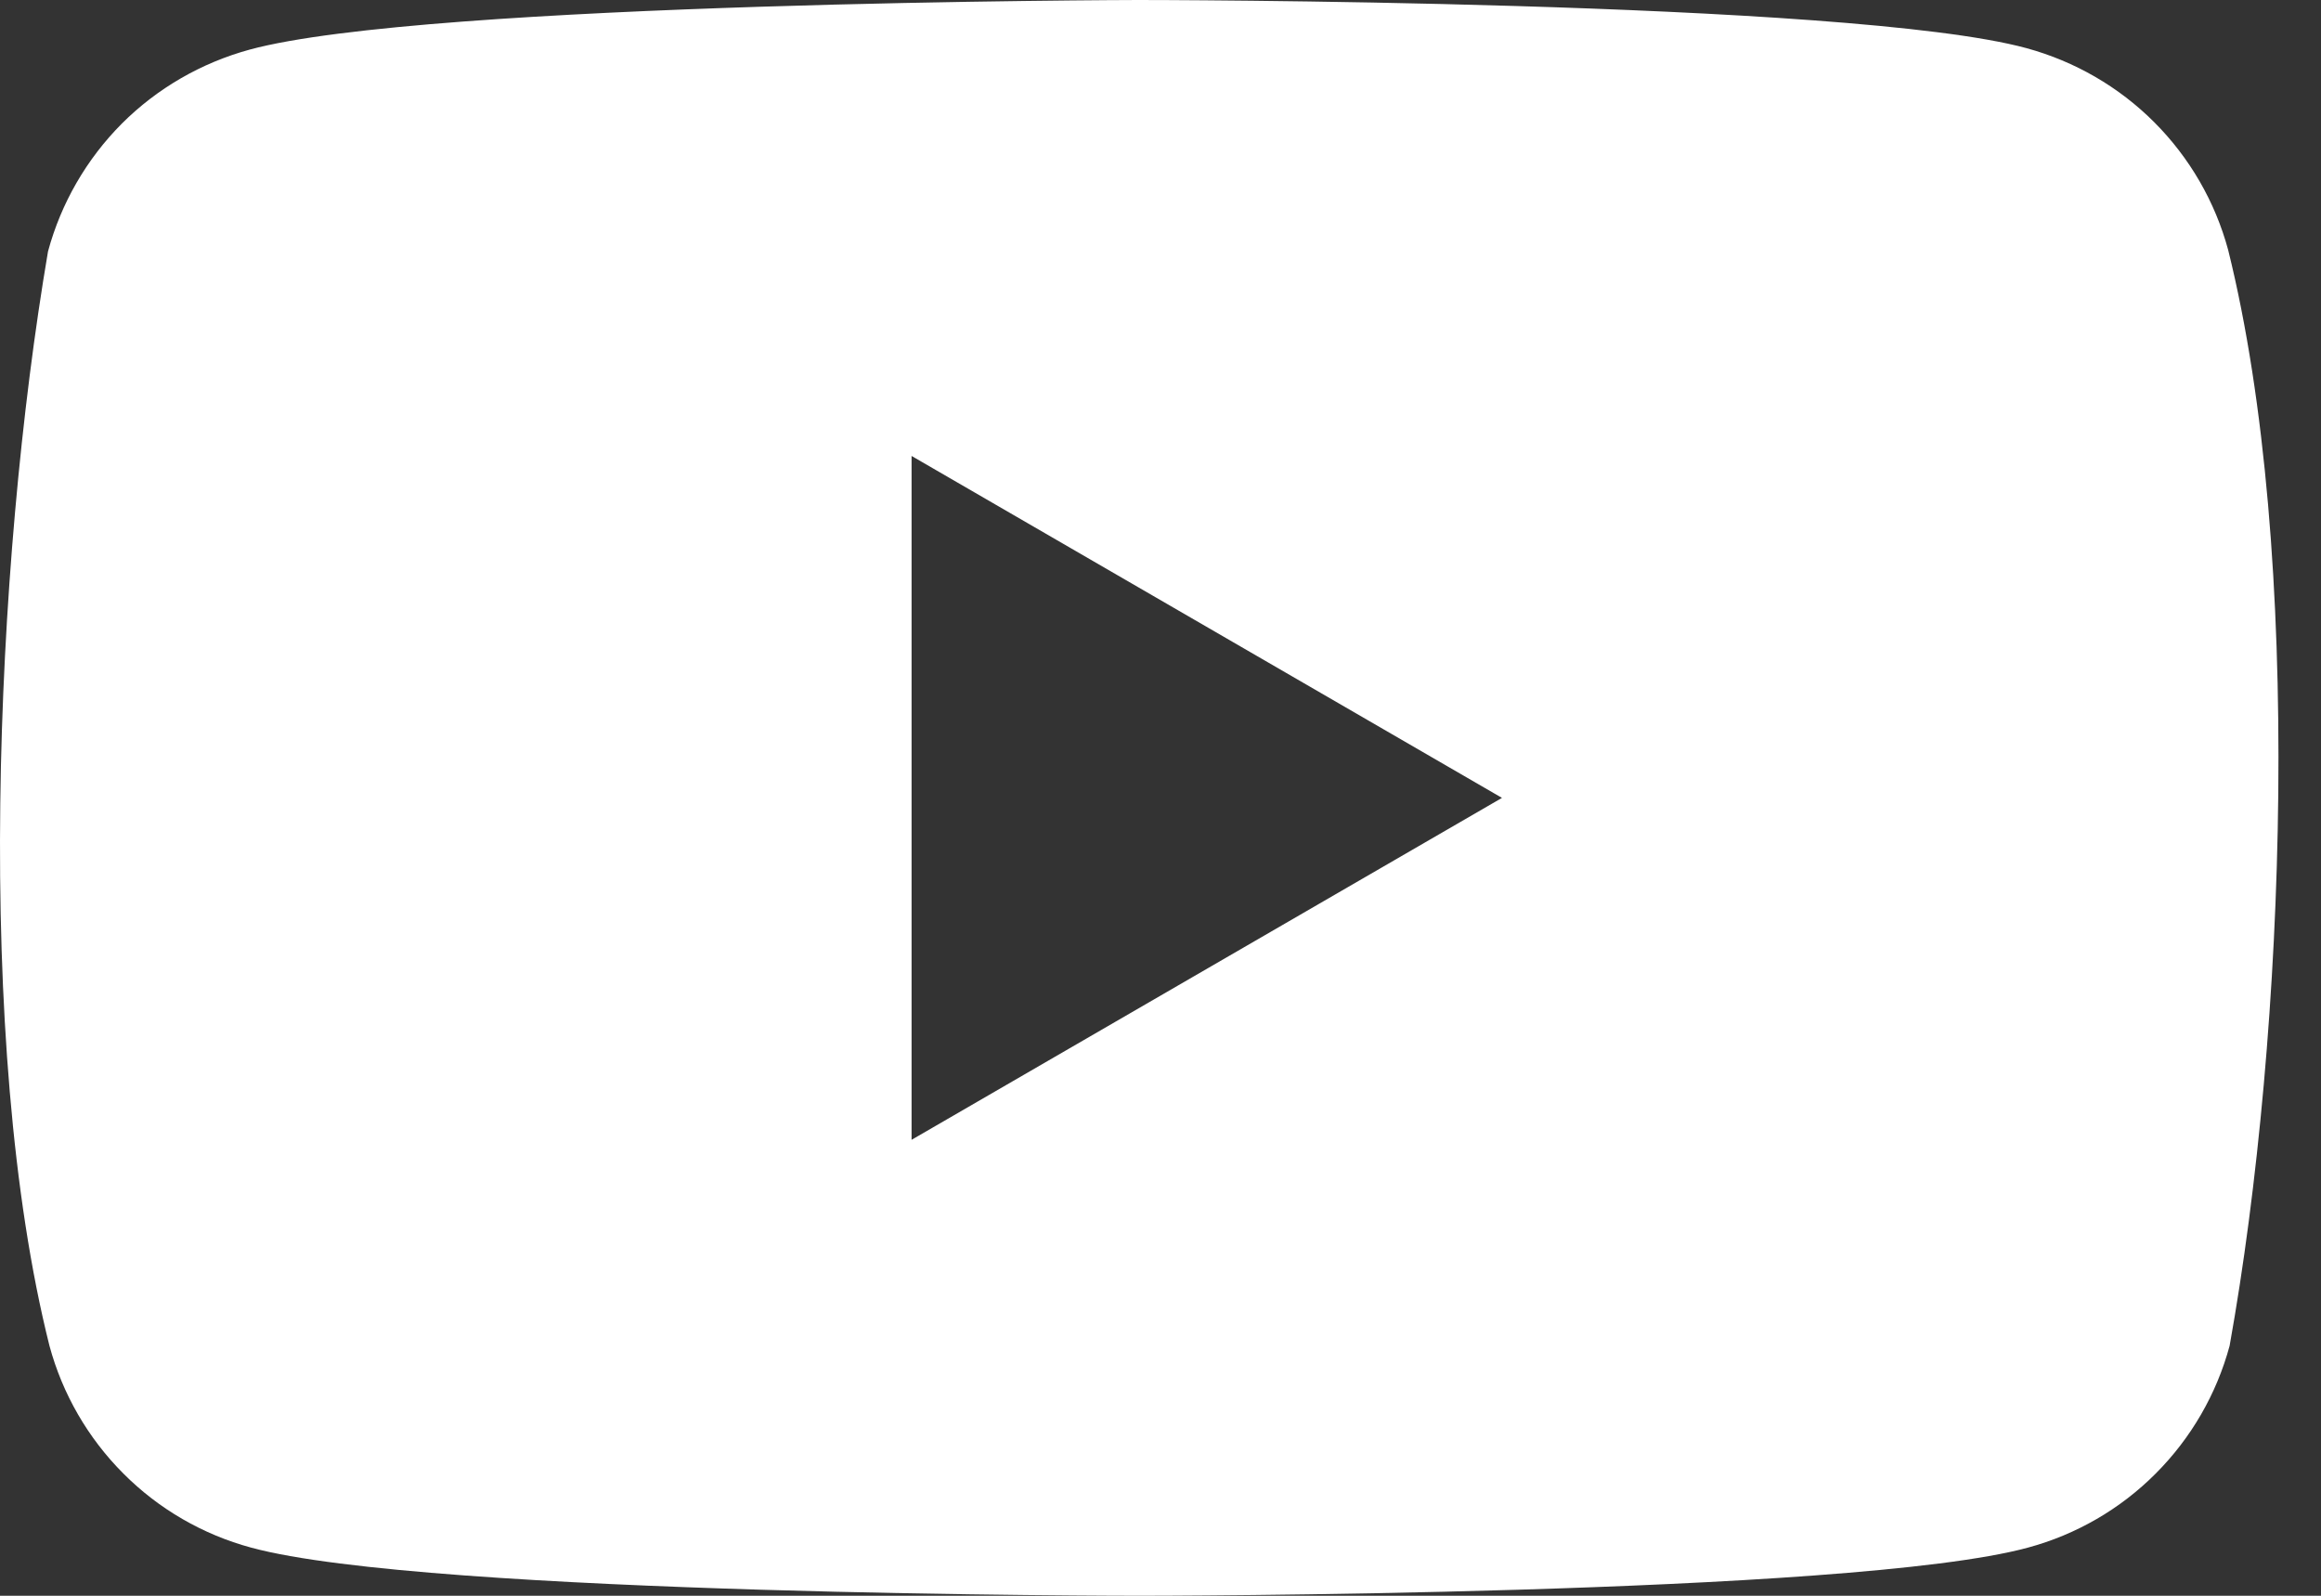 <svg width="16" height="11" viewBox="0 0 16 11" fill="none" xmlns="http://www.w3.org/2000/svg">
<rect x="0" y="0" width="16" height="11" fill="#333333" stroke="none"/>
<path fill-rule="evenodd" clip-rule="evenodd" d="M14.85 0.842C15.094 1.086 15.27 1.39 15.36 1.723C15.879 3.811 15.759 7.109 15.37 9.277C15.28 9.61 15.104 9.914 14.86 10.158C14.617 10.402 14.313 10.578 13.98 10.668C12.761 11 7.855 11 7.855 11C7.855 11 2.95 11 1.731 10.668C1.398 10.578 1.094 10.402 0.851 10.158C0.607 9.914 0.431 9.61 0.341 9.277C-0.181 7.198 -0.038 3.898 0.331 1.733C0.421 1.4 0.597 1.096 0.84 0.852C1.084 0.608 1.388 0.433 1.721 0.342C2.94 0.01 7.845 0 7.845 0C7.845 0 12.751 0 13.97 0.332C14.303 0.423 14.606 0.598 14.85 0.842ZM10.354 5.5L6.284 7.857V3.143L10.354 5.5Z" fill="white"/>
</svg>

